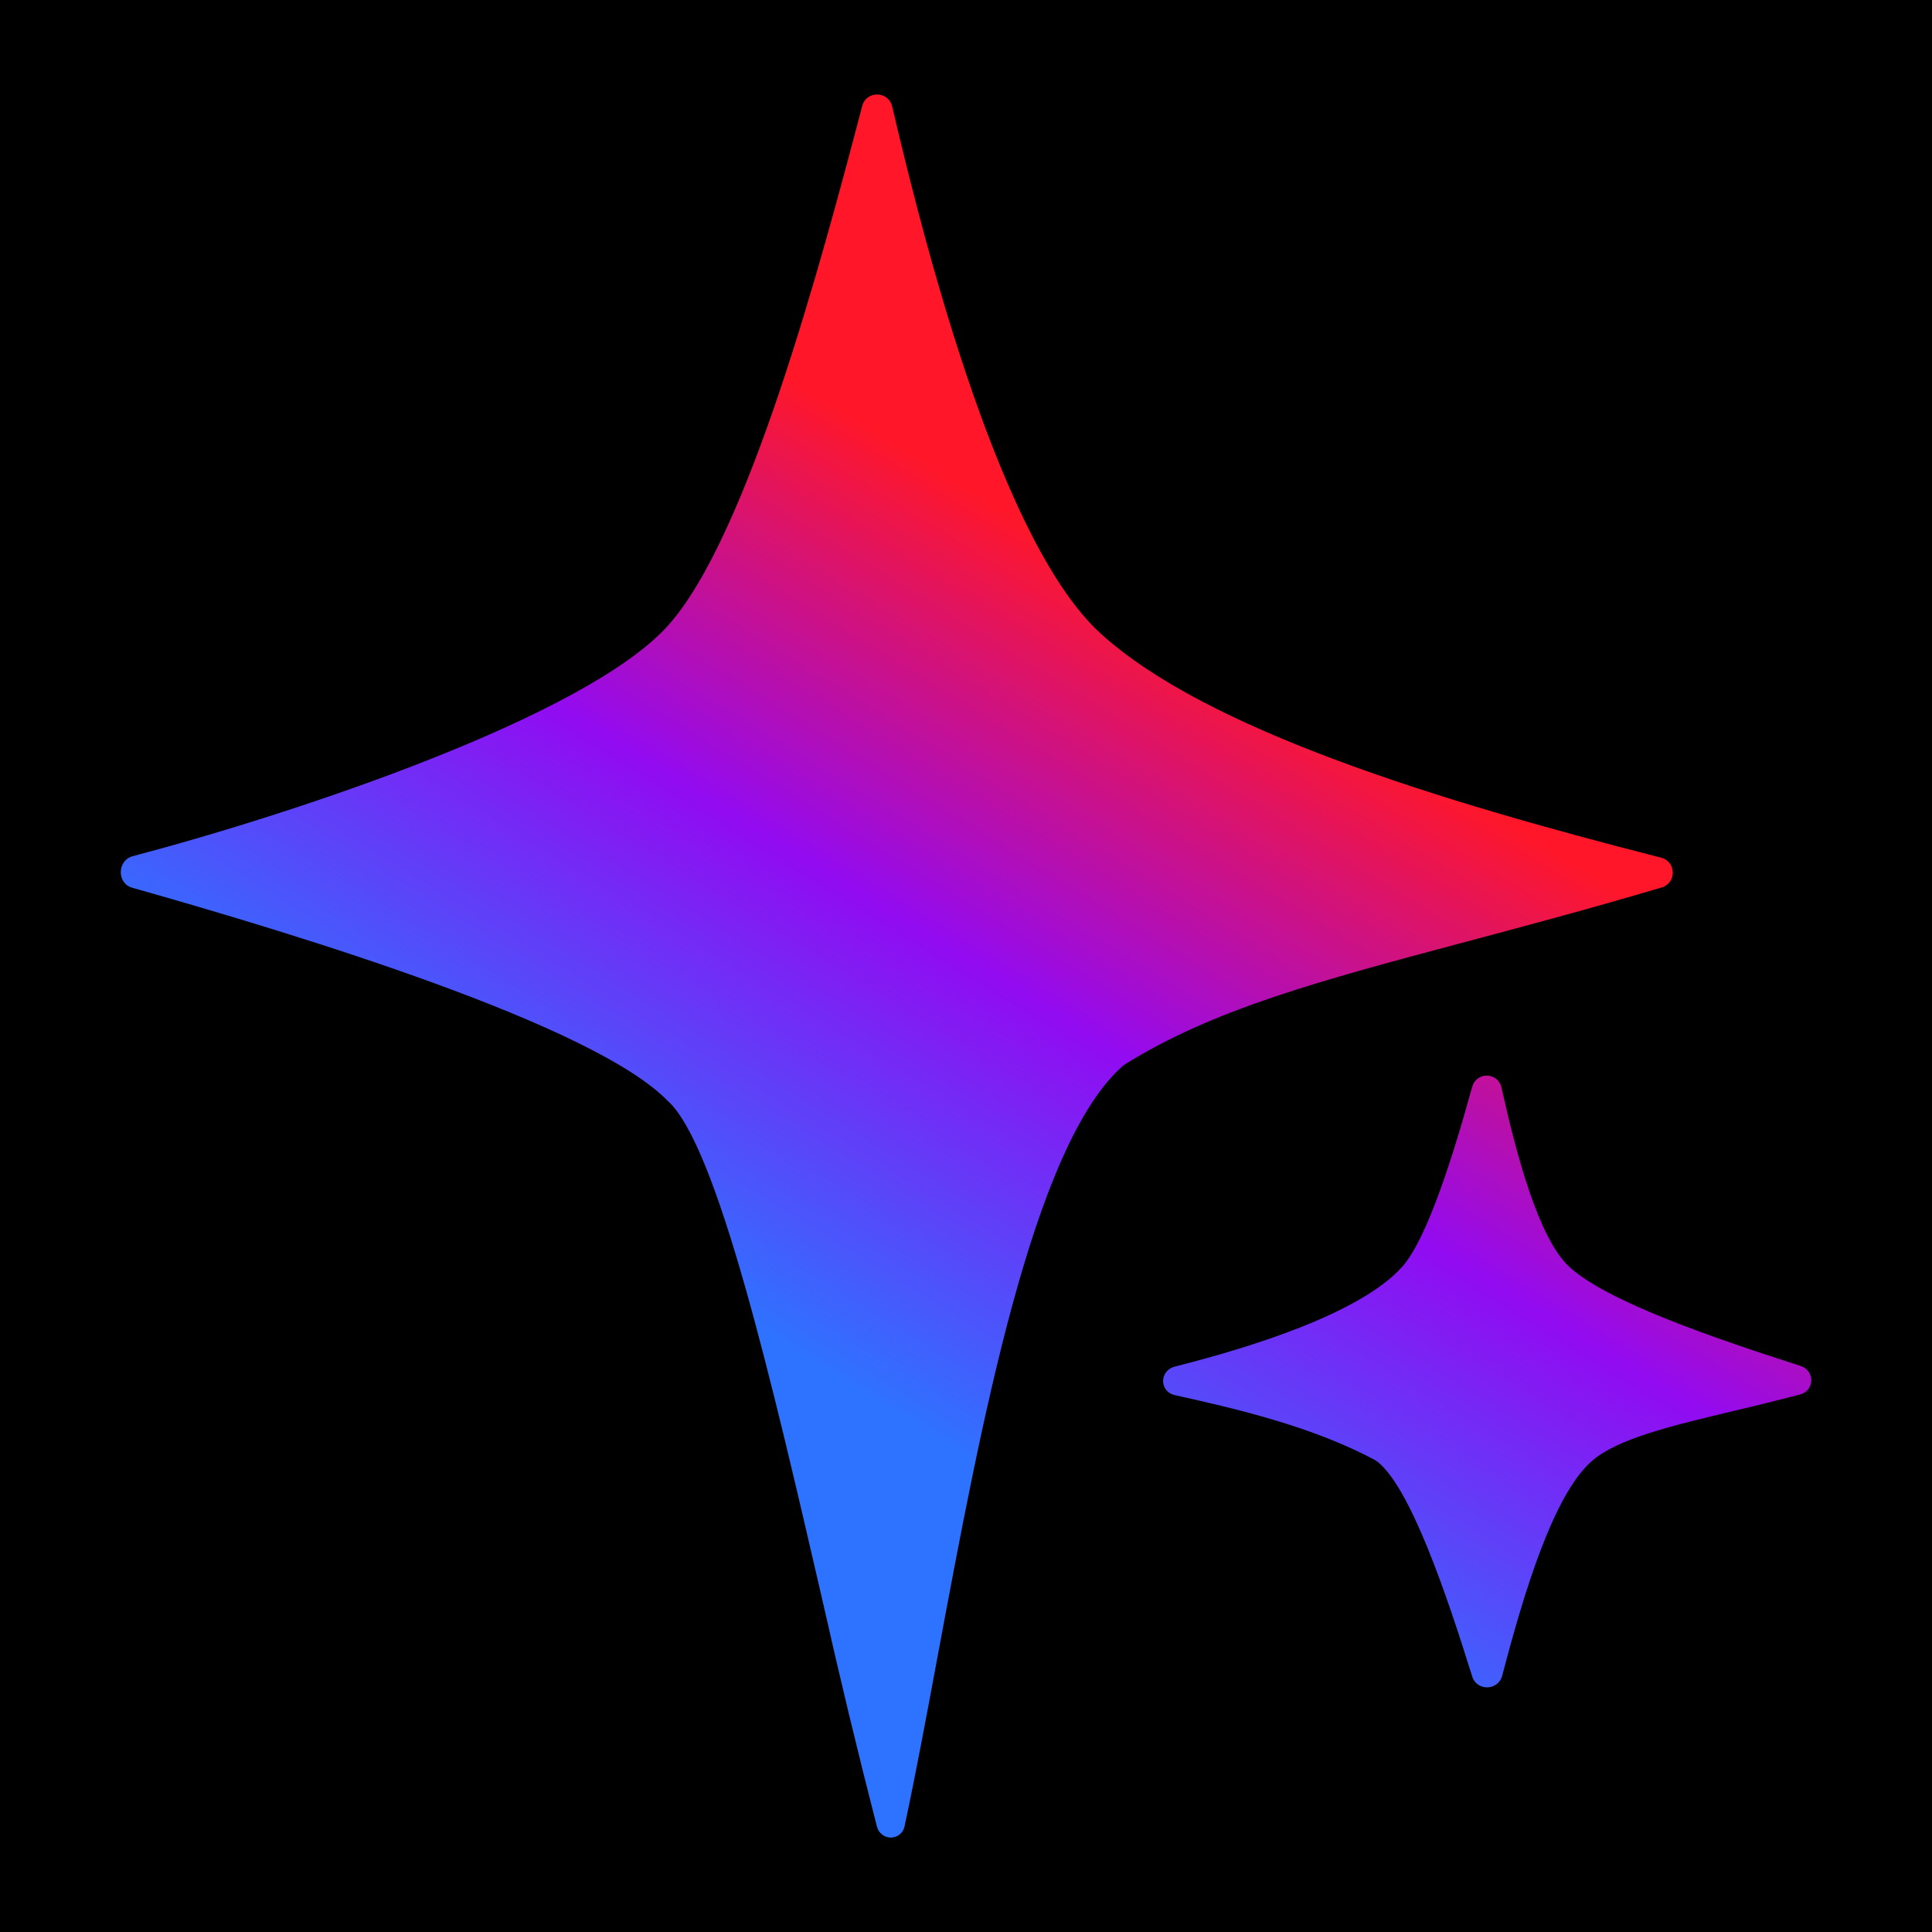 <svg width="24" height="24" viewBox="0 0 24 24" fill="none" xmlns="http://www.w3.org/2000/svg">
<rect width="24" height="24" fill="black"/>
<path d="M10.711 1.317C10.762 1.122 11.038 1.128 11.083 1.324C11.545 3.306 12.468 6.774 13.673 7.87C14.976 9.056 17.836 9.941 20.634 10.654C20.824 10.702 20.829 10.968 20.643 11.024C19.747 11.29 18.938 11.505 18.204 11.701C16.416 12.177 15.064 12.537 13.961 13.23C12.835 14.197 12.184 17.696 11.649 20.567C11.506 21.337 11.371 22.061 11.238 22.68C11.232 22.72 11.211 22.757 11.181 22.784C11.15 22.811 11.11 22.826 11.069 22.827C11.029 22.828 10.989 22.814 10.957 22.789C10.925 22.764 10.902 22.728 10.893 22.689C10.652 21.752 10.426 20.812 10.214 19.868C9.595 17.19 8.909 14.219 8.293 13.674C7.376 12.732 3.75 11.623 1.643 11.028C1.449 10.974 1.455 10.688 1.648 10.636C3.716 10.09 7.276 8.9 8.293 7.777C9.294 6.673 10.211 3.217 10.711 1.317ZM18.474 13.361C18.517 13.363 18.558 13.378 18.591 13.406C18.623 13.434 18.646 13.473 18.653 13.515C18.833 14.324 19.111 15.389 19.498 15.741C19.961 16.162 21.233 16.604 22.367 16.968C22.547 17.026 22.544 17.275 22.361 17.323C22.091 17.393 21.82 17.461 21.549 17.524C20.763 17.712 20.1 17.87 19.781 18.144C19.297 18.558 18.926 19.802 18.661 20.816C18.611 21.005 18.346 21.011 18.288 20.825C17.968 19.797 17.51 18.445 17.094 18.145C16.317 17.723 15.346 17.497 14.595 17.331C14.399 17.287 14.4 17.026 14.595 16.976C15.533 16.738 16.888 16.321 17.415 15.741C17.735 15.387 18.066 14.306 18.287 13.505C18.297 13.463 18.321 13.426 18.355 13.399C18.389 13.374 18.431 13.36 18.474 13.361Z" fill="url(#paint0_linear_39_27)"/>
<defs>
<linearGradient id="paint0_linear_39_27" x1="18.677" y1="1.174" x2="5.324" y2="22.827" gradientUnits="userSpaceOnUse">
<stop offset="0.301" stop-color="#FF1729"/>
<stop offset="0.497" stop-color="#920BF1"/>
<stop offset="0.705" stop-color="#2E73FF"/>
</linearGradient>
</defs>
</svg>
